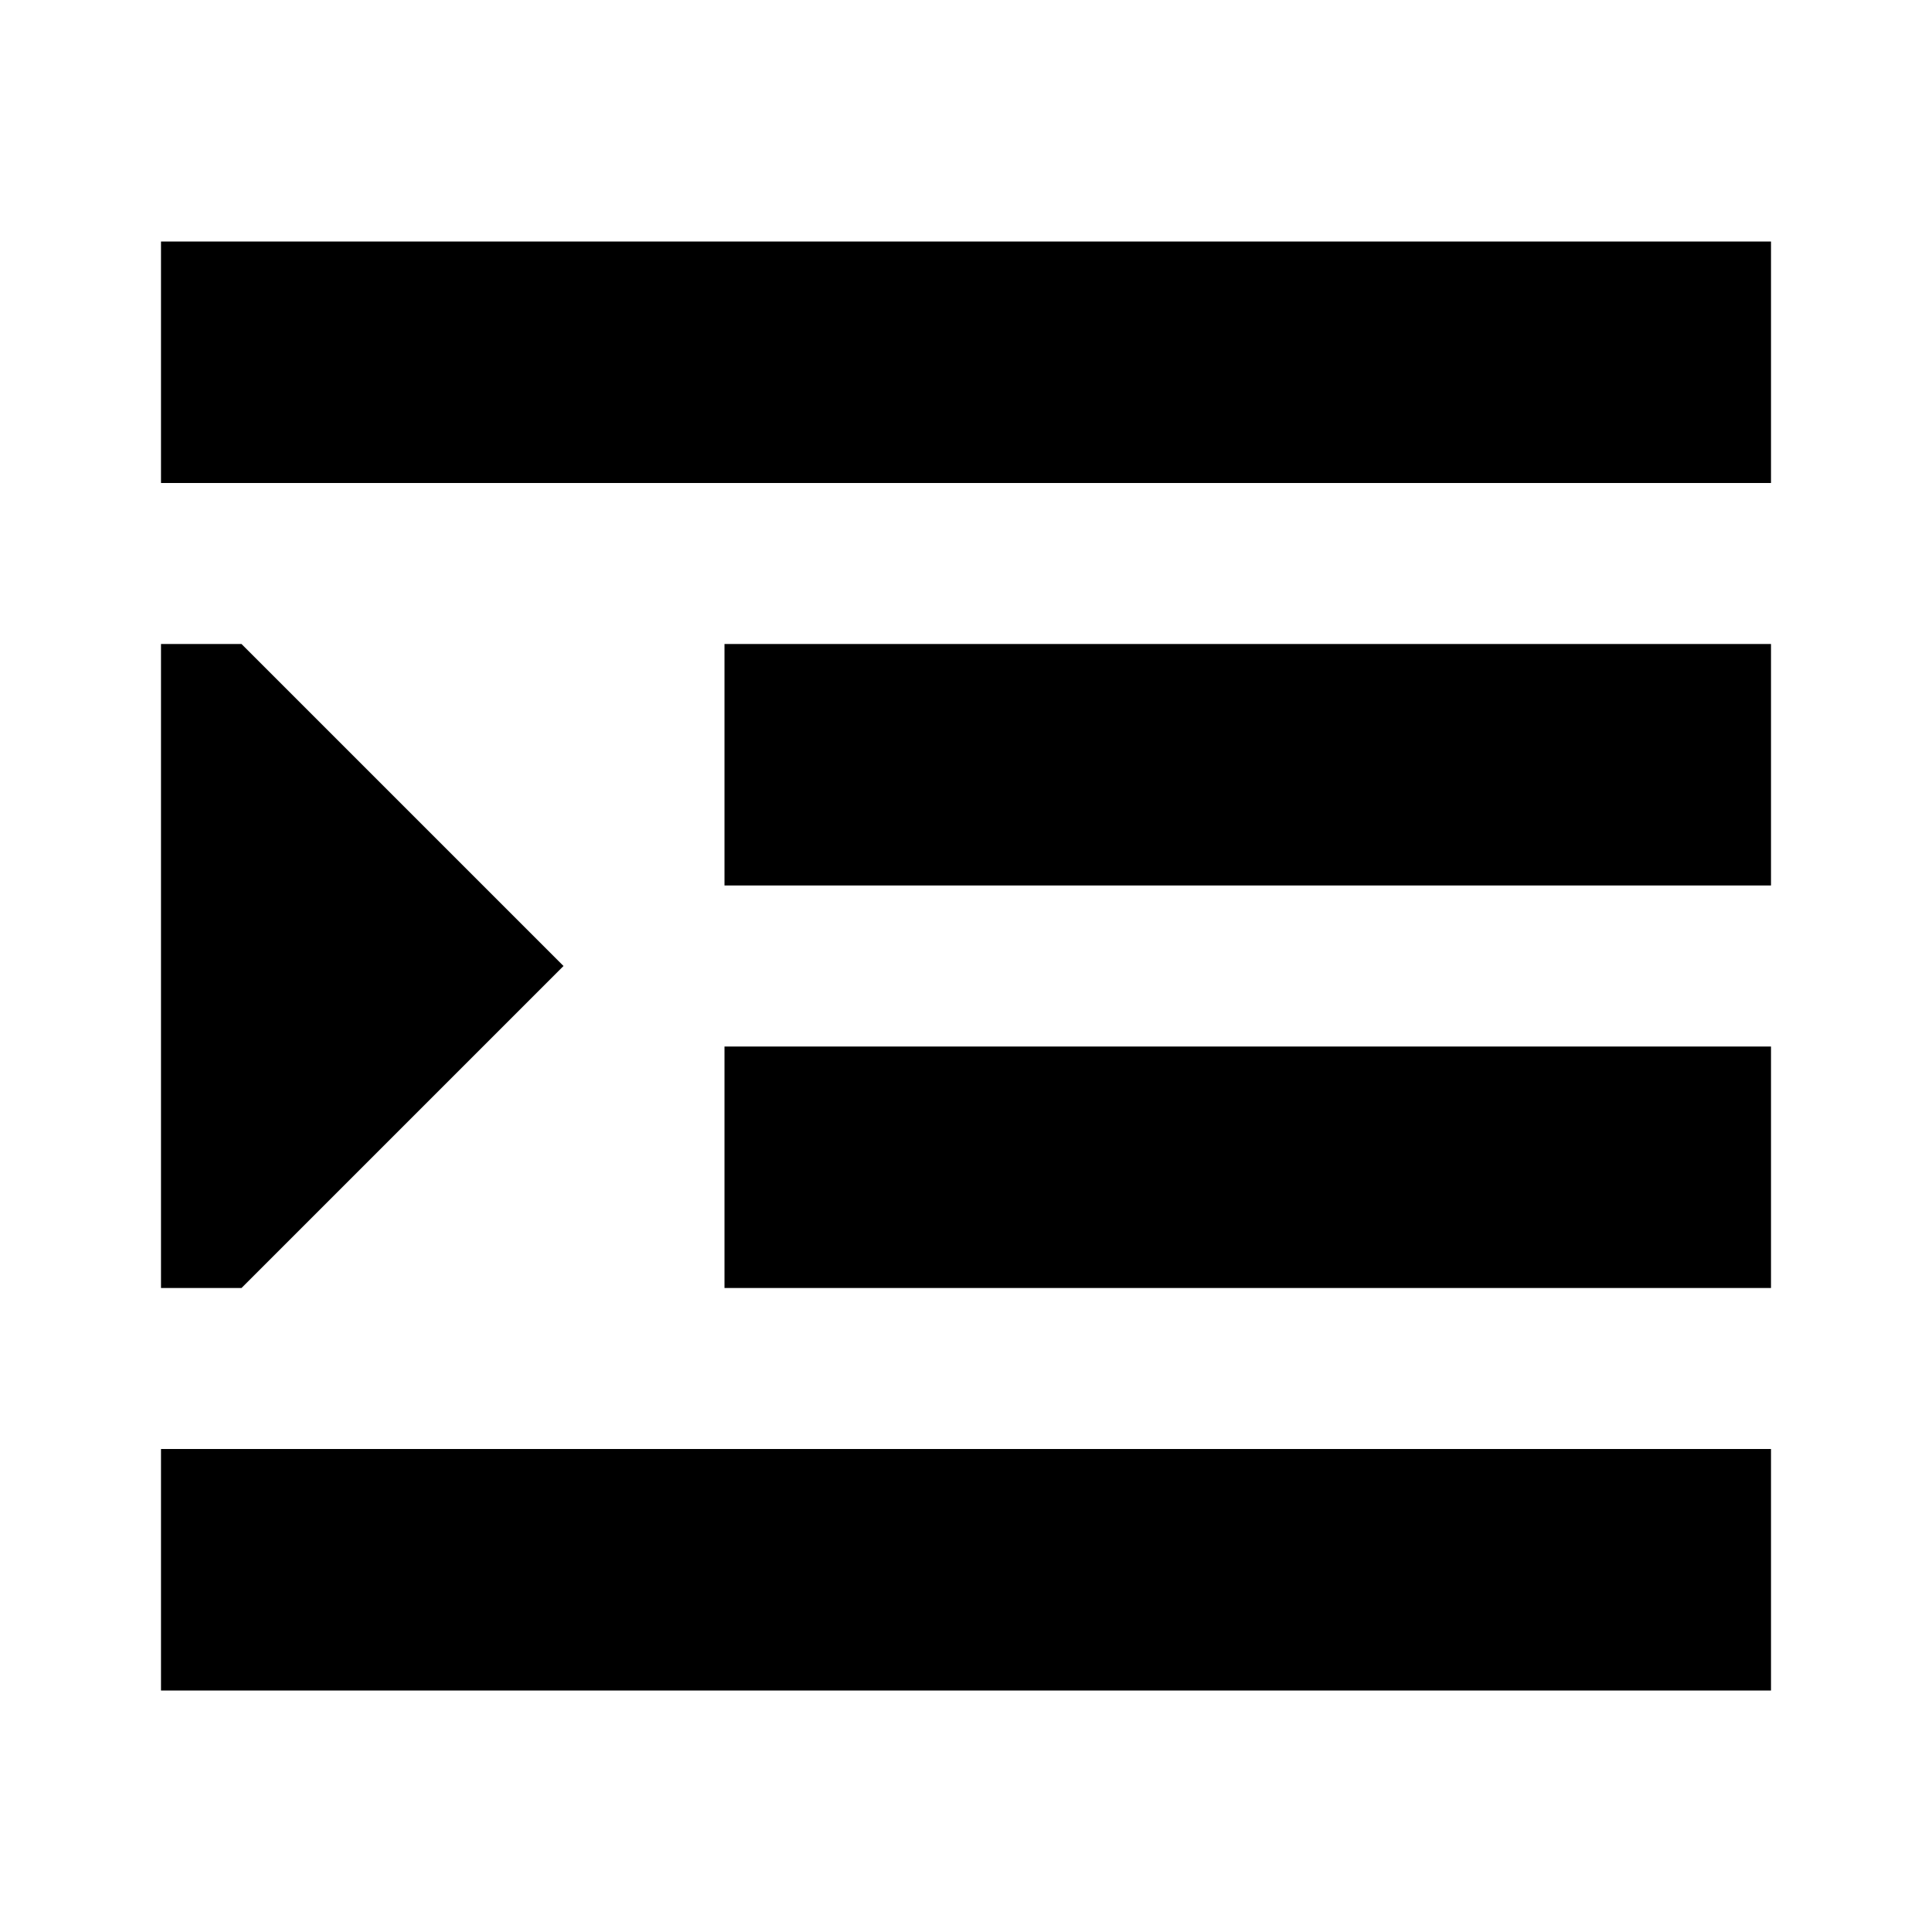 ﻿<?xml version="1.0" encoding="utf-8"?>
<!DOCTYPE svg PUBLIC "-//W3C//DTD SVG 1.1//EN" "http://www.w3.org/Graphics/SVG/1.1/DTD/svg11.dtd">
<svg xmlns="http://www.w3.org/2000/svg" xmlns:xlink="http://www.w3.org/1999/xlink" version="1.1" baseProfile="full" width="24" height="24" viewBox="0 0 24.00 24.00" enable-background="new 0 0 24.00 24.00" xml:space="preserve">
	<path fill="#000000" fill-opacity="1" stroke-width="0.2" stroke-linejoin="round" d="M 2,3L 22,3L 22,6L 2,6L 2,3 Z M 9,8L 22,8L 22,11L 9,11L 9,8 Z M 9,13L 22,13L 22,16L 9,16L 9,13 Z M 2,18L 22,18L 22,21L 2,21L 2,18 Z M 3,8L 7,12L 3,16L 2,16L 2,8L 3,8 Z "/>
</svg>
